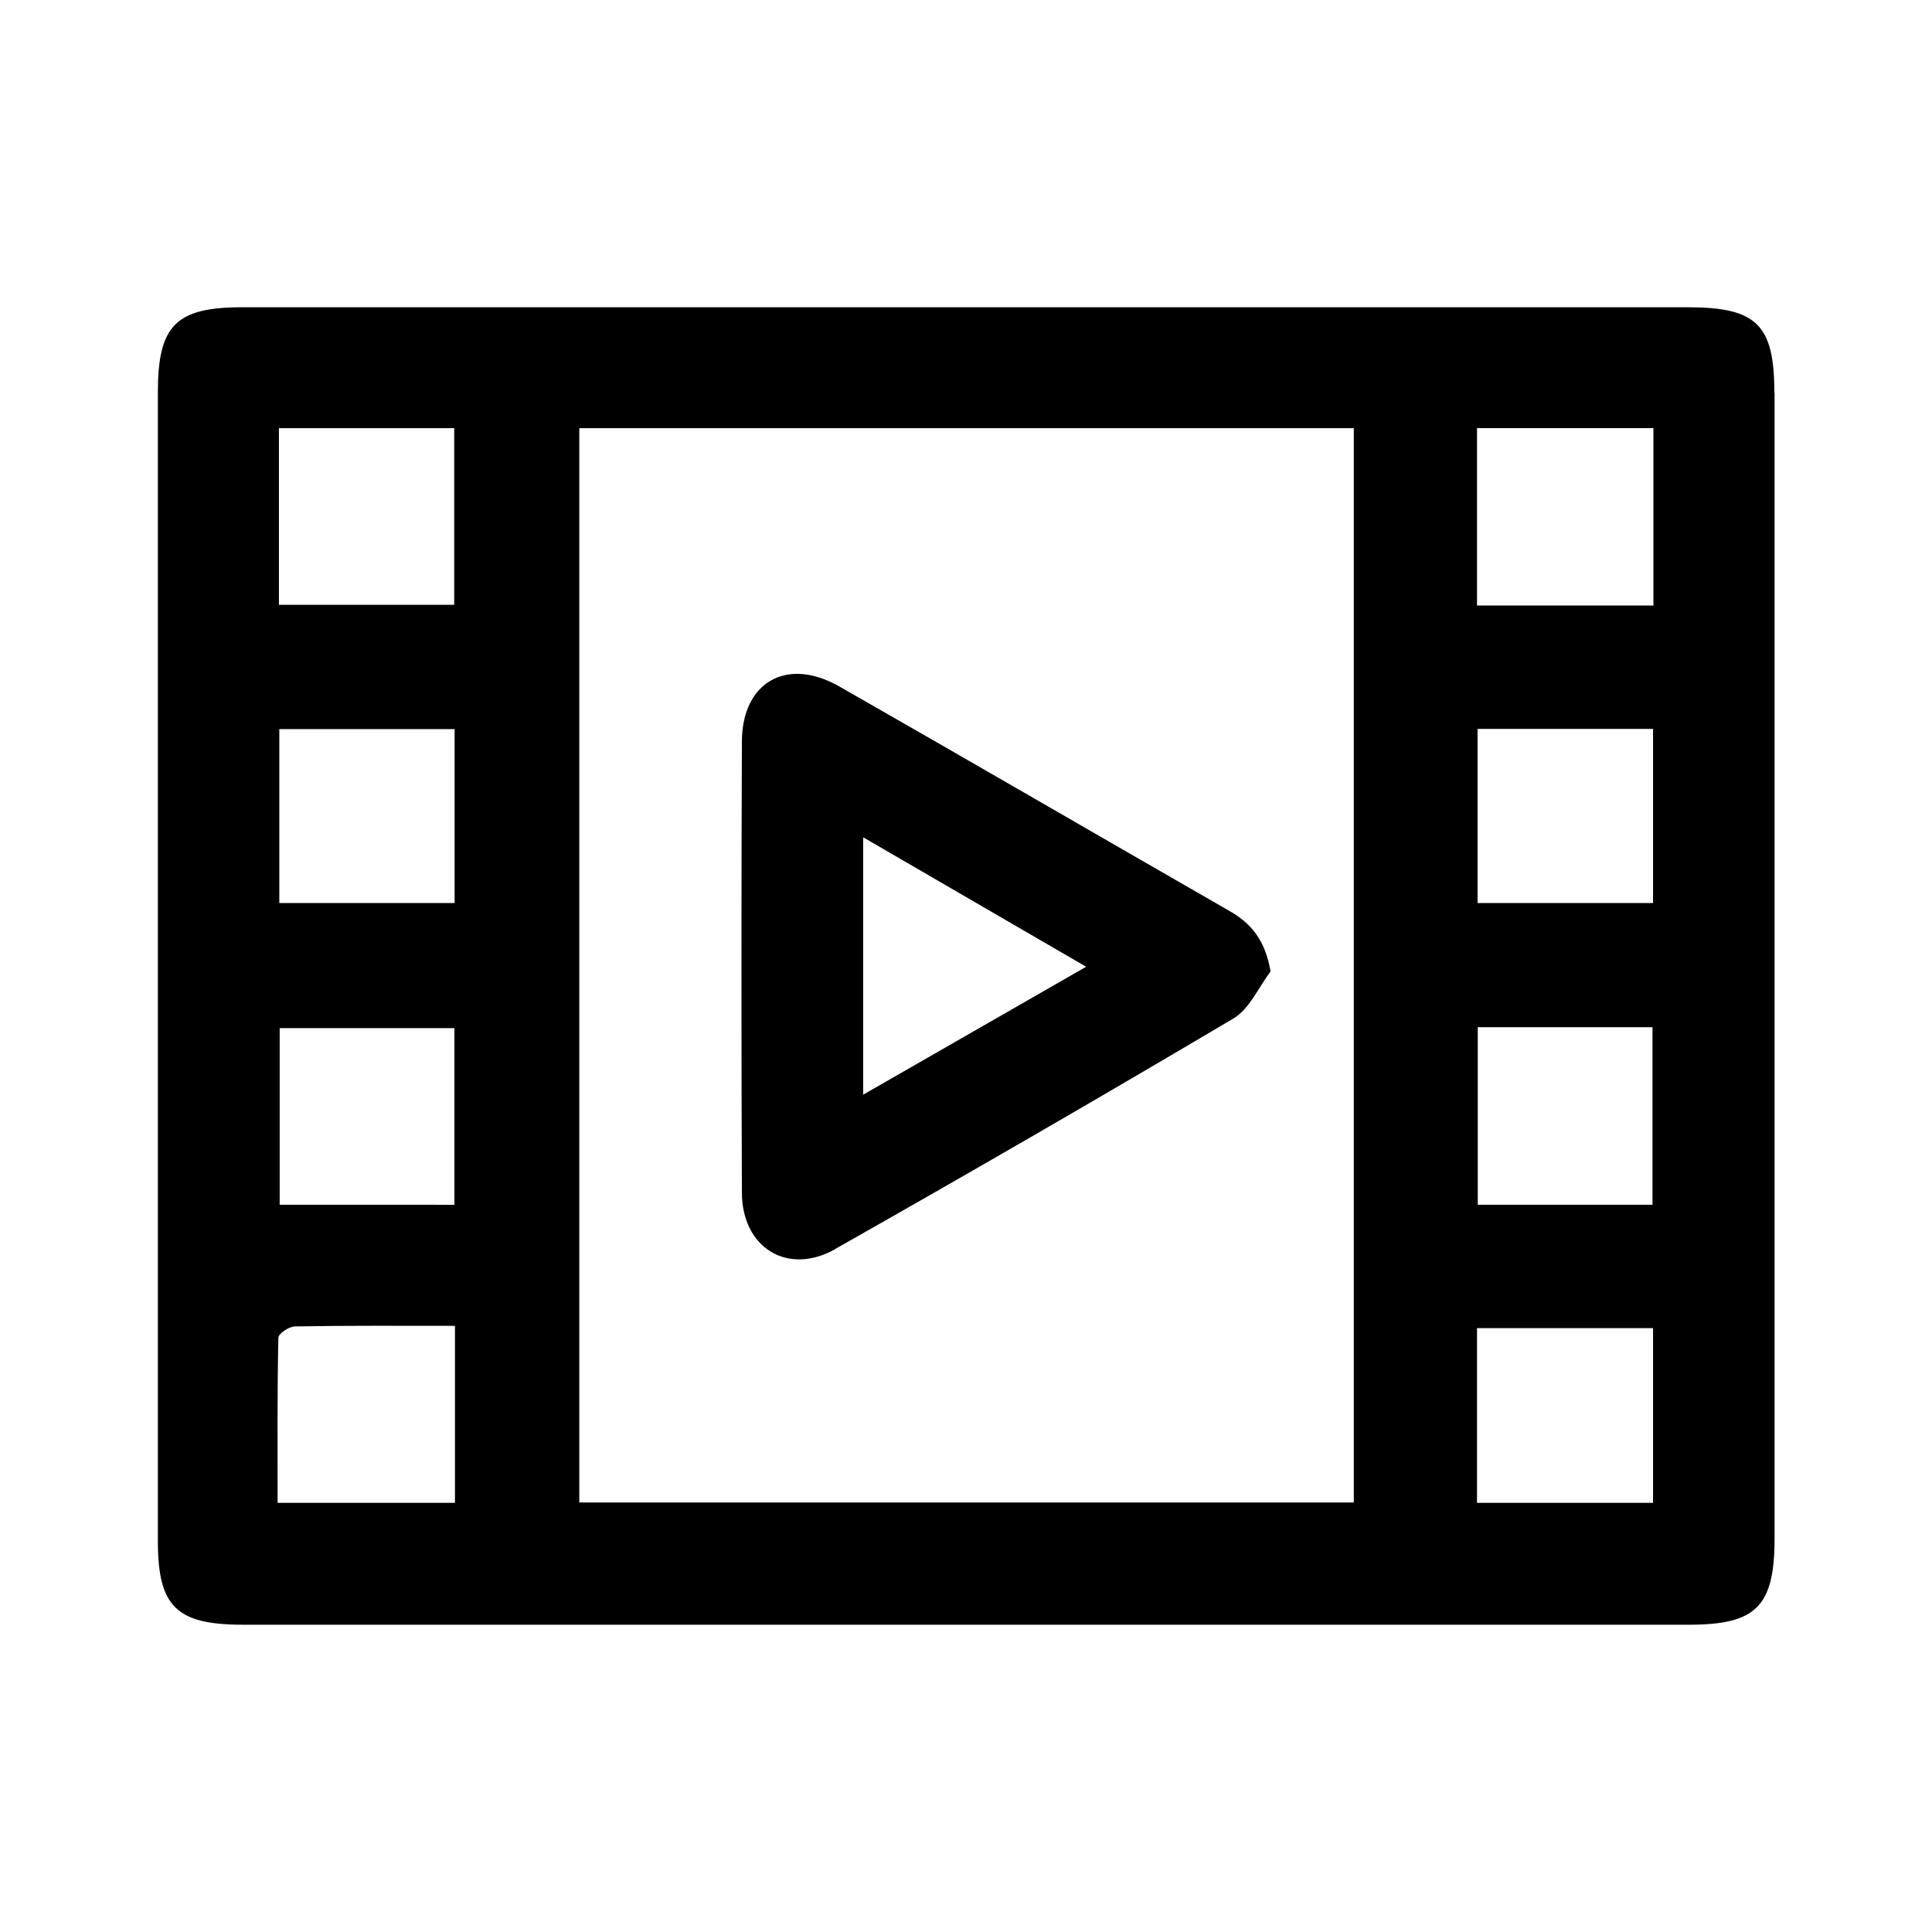 <?xml version="1.0" encoding="UTF-8"?>
<!-- Uploaded to: ICON Repo, www.svgrepo.com, Generator: ICON Repo Mixer Tools -->
<svg fill="#000000" width="800px" height="800px" version="1.1" viewBox="144 144 512 512" xmlns="http://www.w3.org/2000/svg">
 <g>
  <path d="m614.22 248.05c0-18.035-4.684-22.621-22.973-22.621h-191.14-191.95c-17.582 0-22.32 4.836-22.32 22.52v304.4c0 17.434 4.887 22.219 22.57 22.219h383.15c17.887 0 22.723-4.836 22.723-22.922v-303.59zm-396.2 135.27v-46.098h46.453v46.098zm46.402 33.152v46.805l-46.301-0.004v-46.805h46.301zm-46.504-159h46.453v46.805l-46.453-0.004v-46.805zm46.652 284.8-47.004-0.004c0-14.66-0.102-29.223 0.203-43.781 0-1.059 2.871-2.973 4.434-2.973 13.855-0.25 27.762-0.152 42.371-0.152v46.906zm238.15-0.102-205.2-0.004v-284.7h205.25v284.75zm79.352 0.102h-46.652v-46.301h46.652zm-46.5-158.95v-46.148h46.5v46.148zm46.352 32.898v47.055h-46.301v-47.055zm0.25-111.75h-46.754v-47.004h46.754z"/>
  <path d="m365.39 474.96c35.367-20 70.535-40.355 105.5-61.062 4.231-2.519 6.602-8.211 9.824-12.445-1.41-8.16-4.988-12.645-10.781-15.973-34.562-19.852-68.973-39.852-103.58-59.602-13.805-7.859-25.695-1.16-25.746 14.66-0.152 39.852-0.152 79.703 0 119.55 0.051 14.609 12.141 22.066 24.789 14.914zm7.356-109.07c19.699 11.438 38.895 22.57 59.098 34.309-20.203 11.586-39.246 22.52-59.098 33.906z"/>
 </g>
</svg>